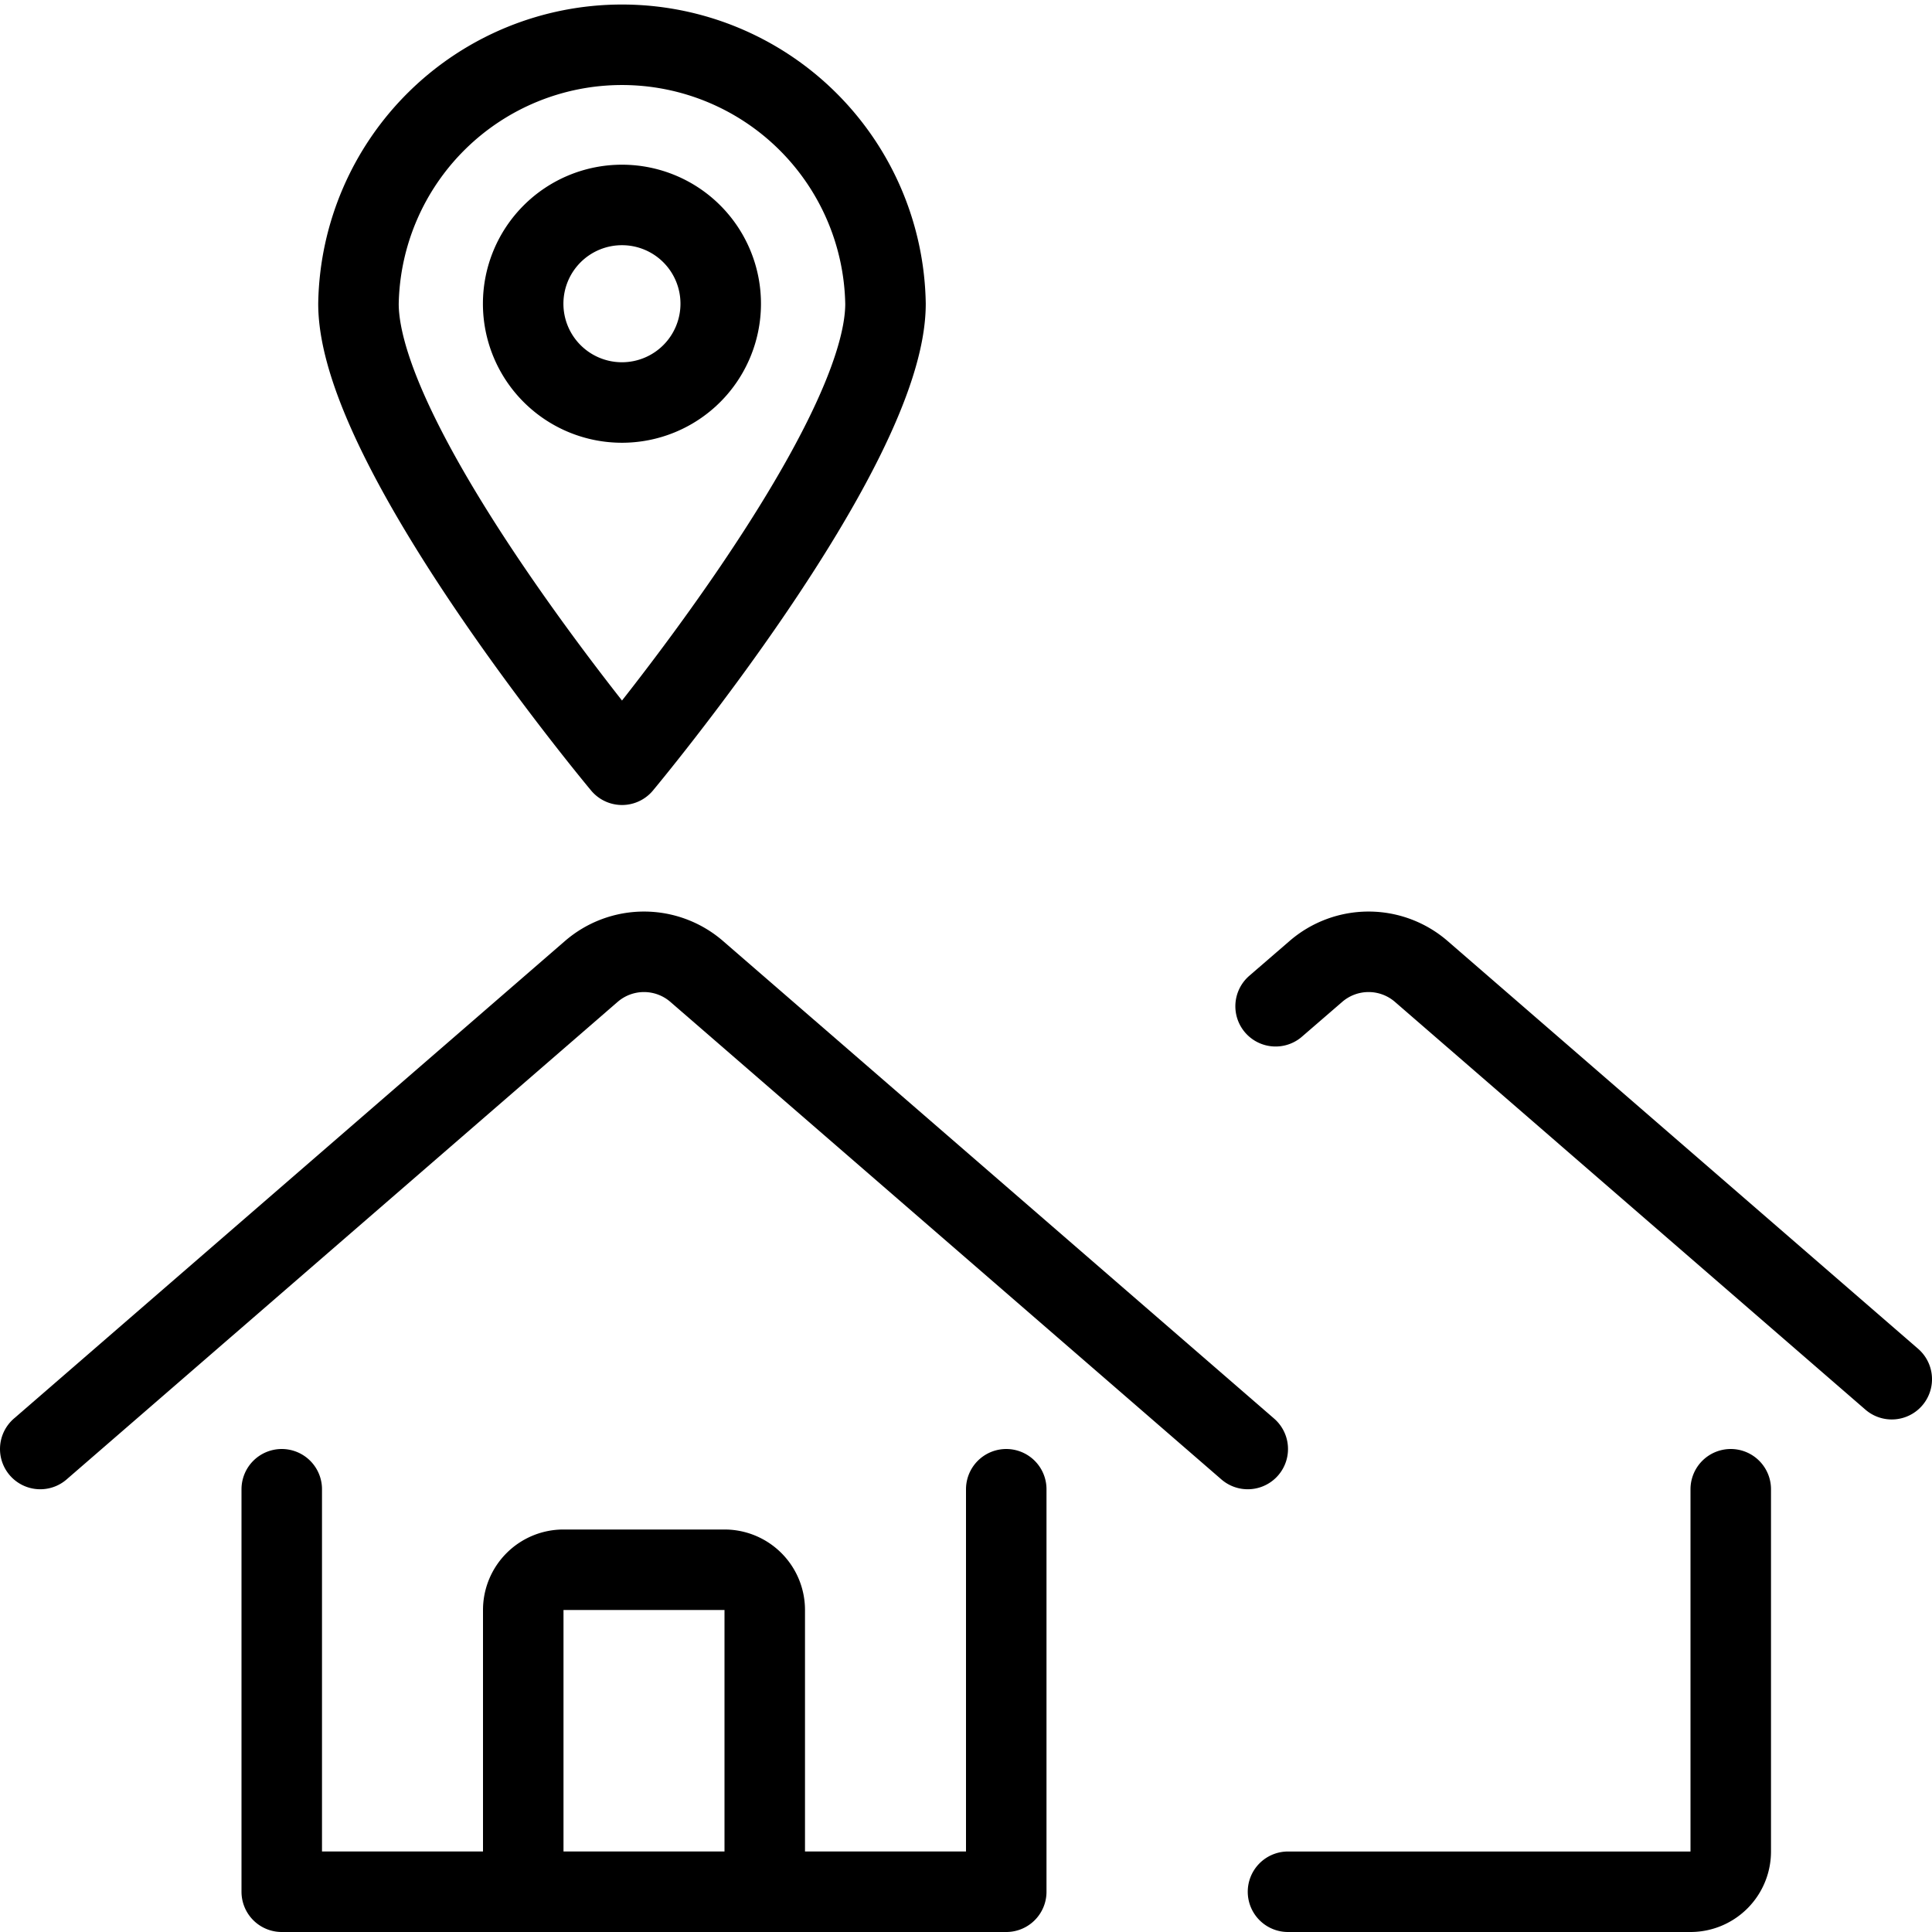 <svg xmlns="http://www.w3.org/2000/svg" viewBox="0 0 24 24" stroke="black"><path d="M3.5 18.5v5h9v-5M.5 18l6.845-5.932a1 1 0 0 1 1.31 0L15.5 18" fill="none" stroke-linecap="round" stroke-linejoin="round"/><path d="M9.5 23.5V20a.5.5 0 0 0-.5-.5H7a.5.5 0 0 0-.5.5v3.5m9.346-11 .5-.432a1 1 0 0 1 1.31 0l5.844 5.065M16 23.5h5a.5.5 0 0 0 .5-.5v-4.5M11 3.773C11 5.582 7.727 9.5 7.727 9.5S4.453 5.582 4.453 3.773a3.274 3.274 0 0 1 6.547 0Z" fill="none" stroke-linecap="round" stroke-linejoin="round"/><path d="M8.953 3.773a1.227 1.227 0 1 1-1.226-1.227 1.226 1.226 0 0 1 1.226 1.227Z" fill="none" stroke-linecap="round" stroke-linejoin="round"/></svg>